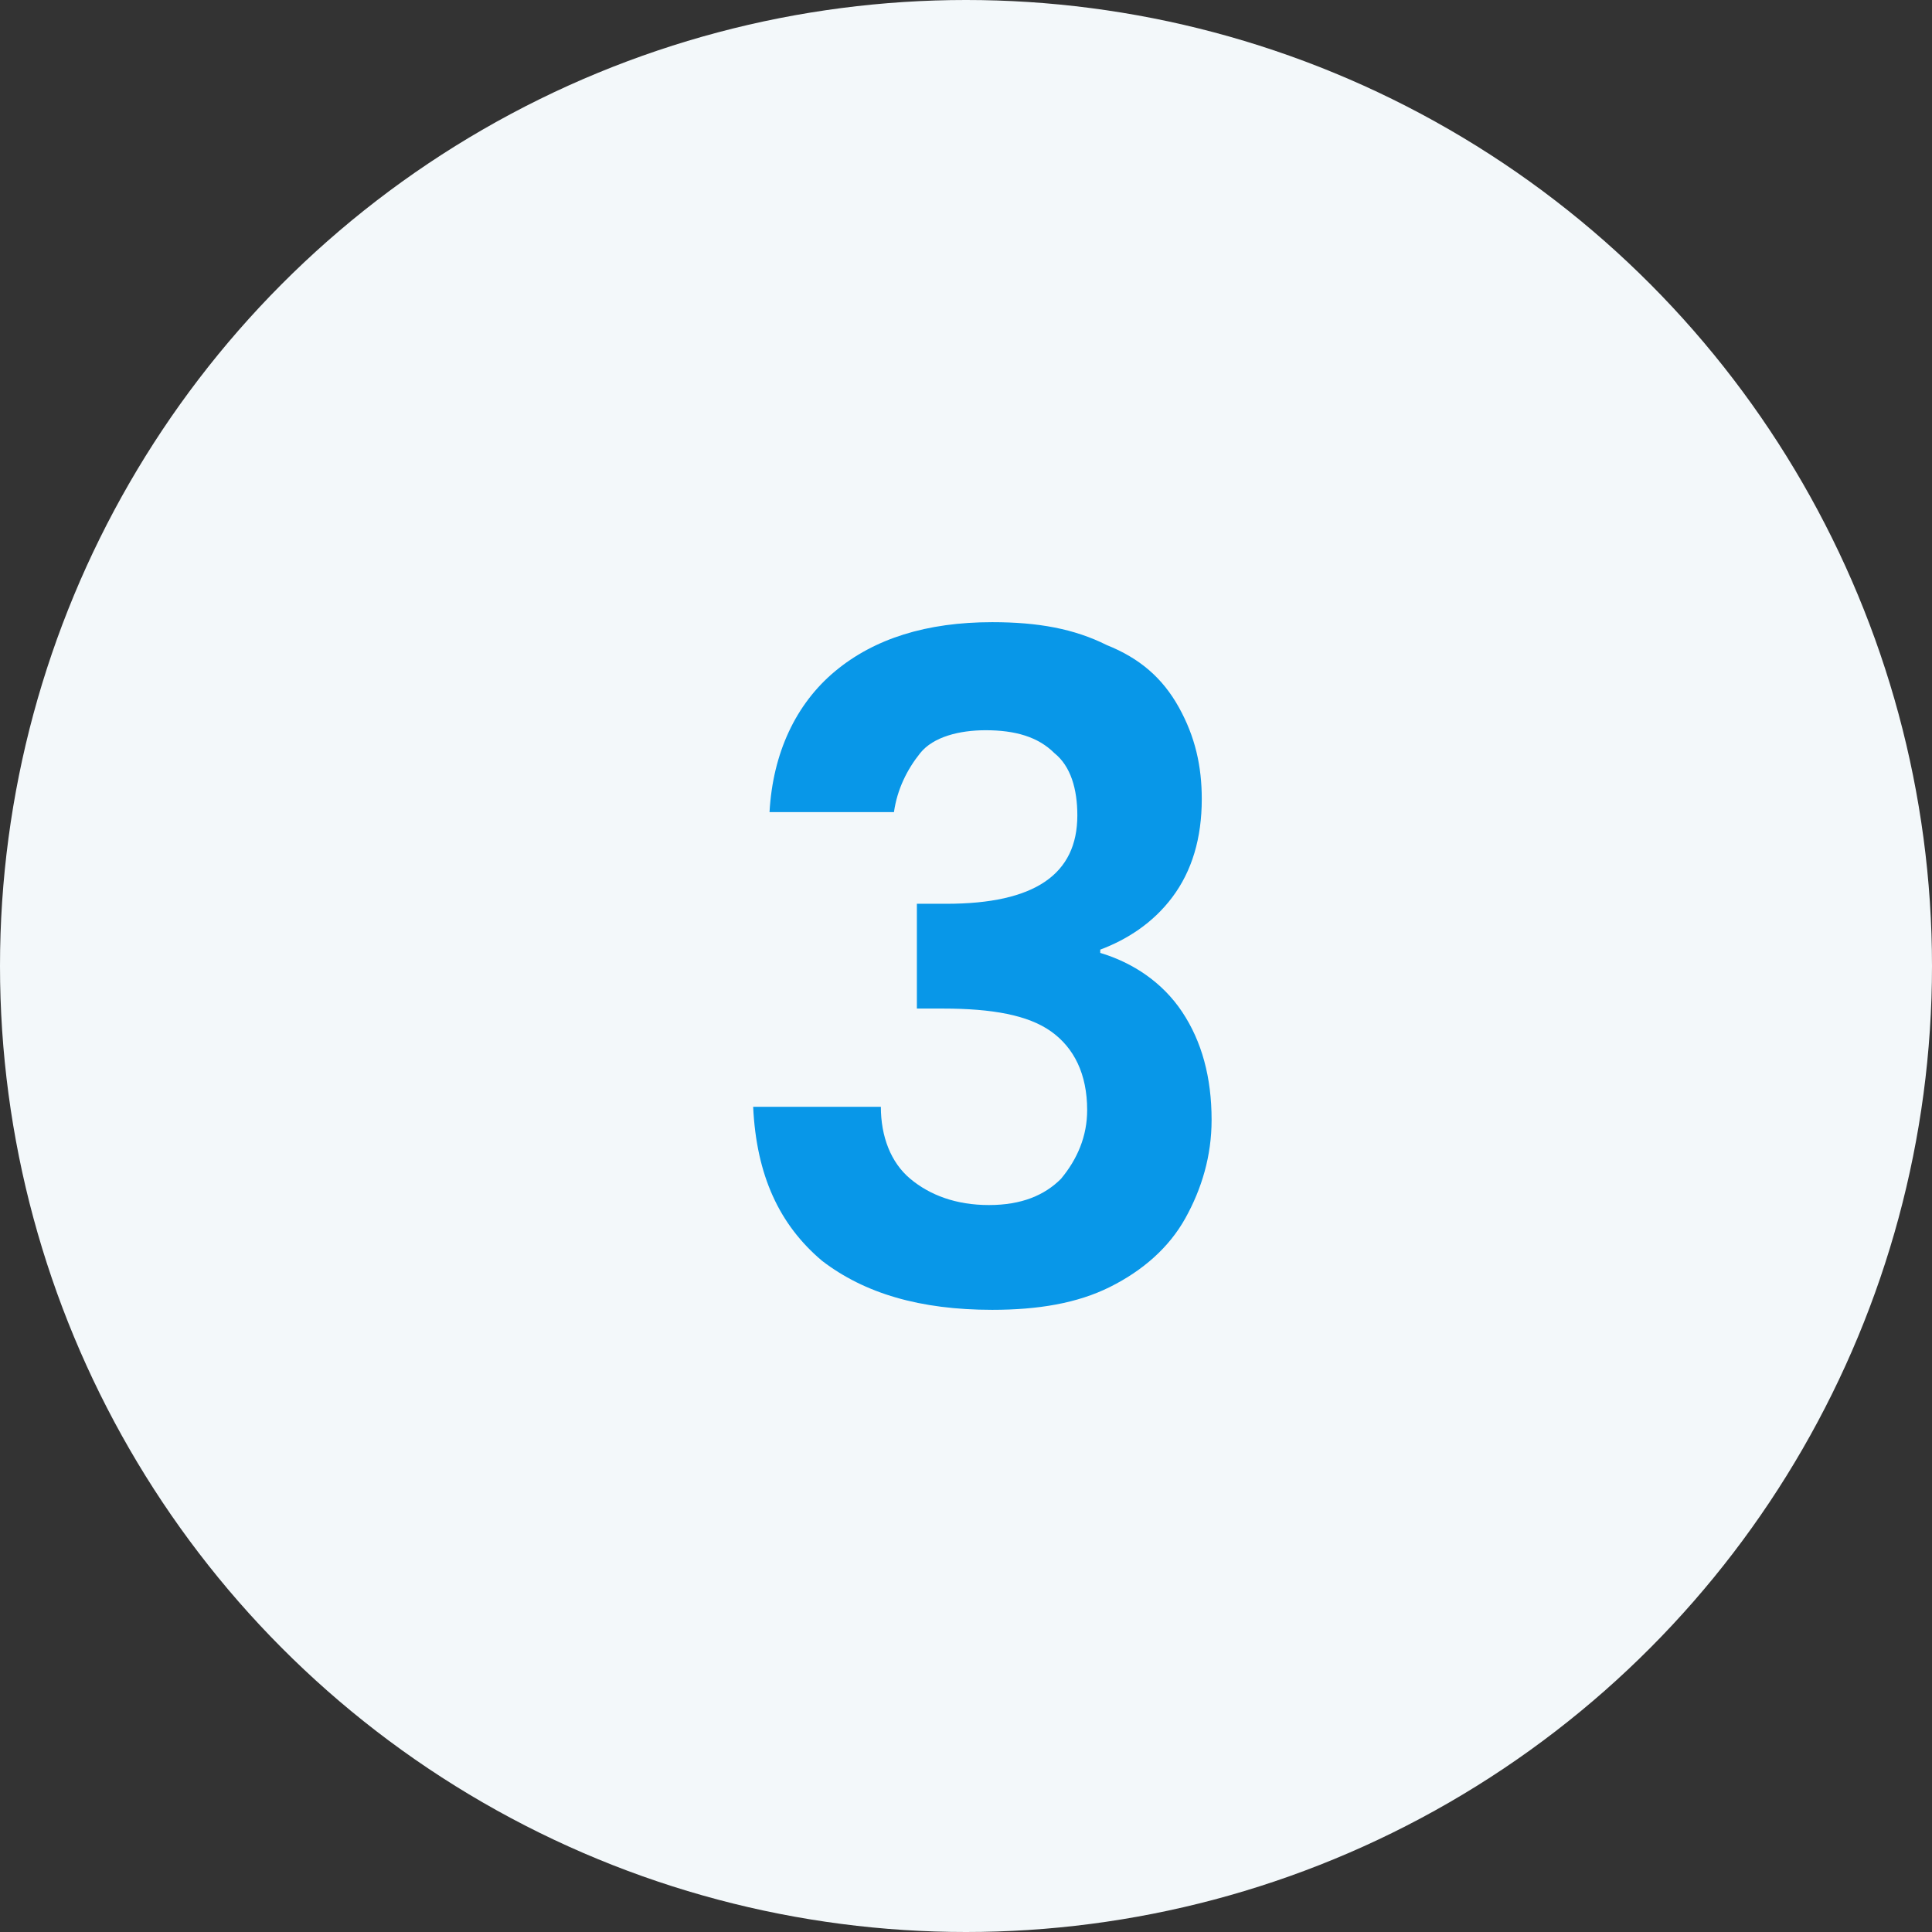 <?xml version="1.0" encoding="utf-8"?>
<!-- Generator: Adobe Illustrator 27.5.0, SVG Export Plug-In . SVG Version: 6.00 Build 0)  -->
<svg version="1.1" id="Layer_1" xmlns="http://www.w3.org/2000/svg" xmlns:xlink="http://www.w3.org/1999/xlink" x="0px" y="0px"
	 viewBox="0 0 59 59" style="enable-background:new 0 0 59 59;" xml:space="preserve">
<rect x="0" y="0" width="59" height="59" fill="#333333" stroke="none"/>
<style type="text/css">
	.st0{fill-rule:evenodd;clip-rule:evenodd;fill:#F3F8FA;}
	.st1{fill:#0897E8;}
</style>
<g id="Self-Select-Tool">
	<g id="Self-Selection-Tool---Results" transform="translate(-872, -2389)">
		<g id="Group" transform="translate(872, 2389)">
			<circle id="Oval" class="st0" cx="29.5" cy="29.5" r="29.5"/>
			<path id="_x33_" class="st1" d="M30.3,40c1.4,0,2.6-0.2,3.6-0.7c1-0.5,1.8-1.2,2.3-2.1c0.5-0.9,0.8-1.9,0.8-3
				c0-1.3-0.3-2.4-0.9-3.3c-0.6-0.9-1.5-1.5-2.5-1.8l0,0V29c0.8-0.3,1.6-0.8,2.2-1.6s0.9-1.8,0.9-3c0-1-0.2-1.9-0.7-2.8
				s-1.2-1.5-2.2-1.9c-1-0.5-2.1-0.7-3.5-0.7c-2,0-3.6,0.5-4.8,1.5c-1.2,1-1.9,2.5-2,4.3l0,0h3.8c0.1-0.7,0.4-1.3,0.8-1.8
				s1.2-0.7,2-0.7c0.9,0,1.6,0.2,2.1,0.7c0.5,0.4,0.7,1.1,0.7,1.9c0,1.8-1.3,2.7-4,2.7l0,0H28v3.2h0.8c1.5,0,2.6,0.2,3.3,0.7
				c0.7,0.5,1.1,1.3,1.1,2.4c0,0.8-0.3,1.5-0.8,2.1c-0.5,0.5-1.2,0.8-2.2,0.8c-1,0-1.8-0.3-2.4-0.8s-0.9-1.3-0.9-2.2l0,0H23
				c0.1,2.1,0.8,3.6,2.1,4.7C26.4,39.5,28.1,40,30.3,40z"/>
		</g>
	</g>
</g>
</svg>
